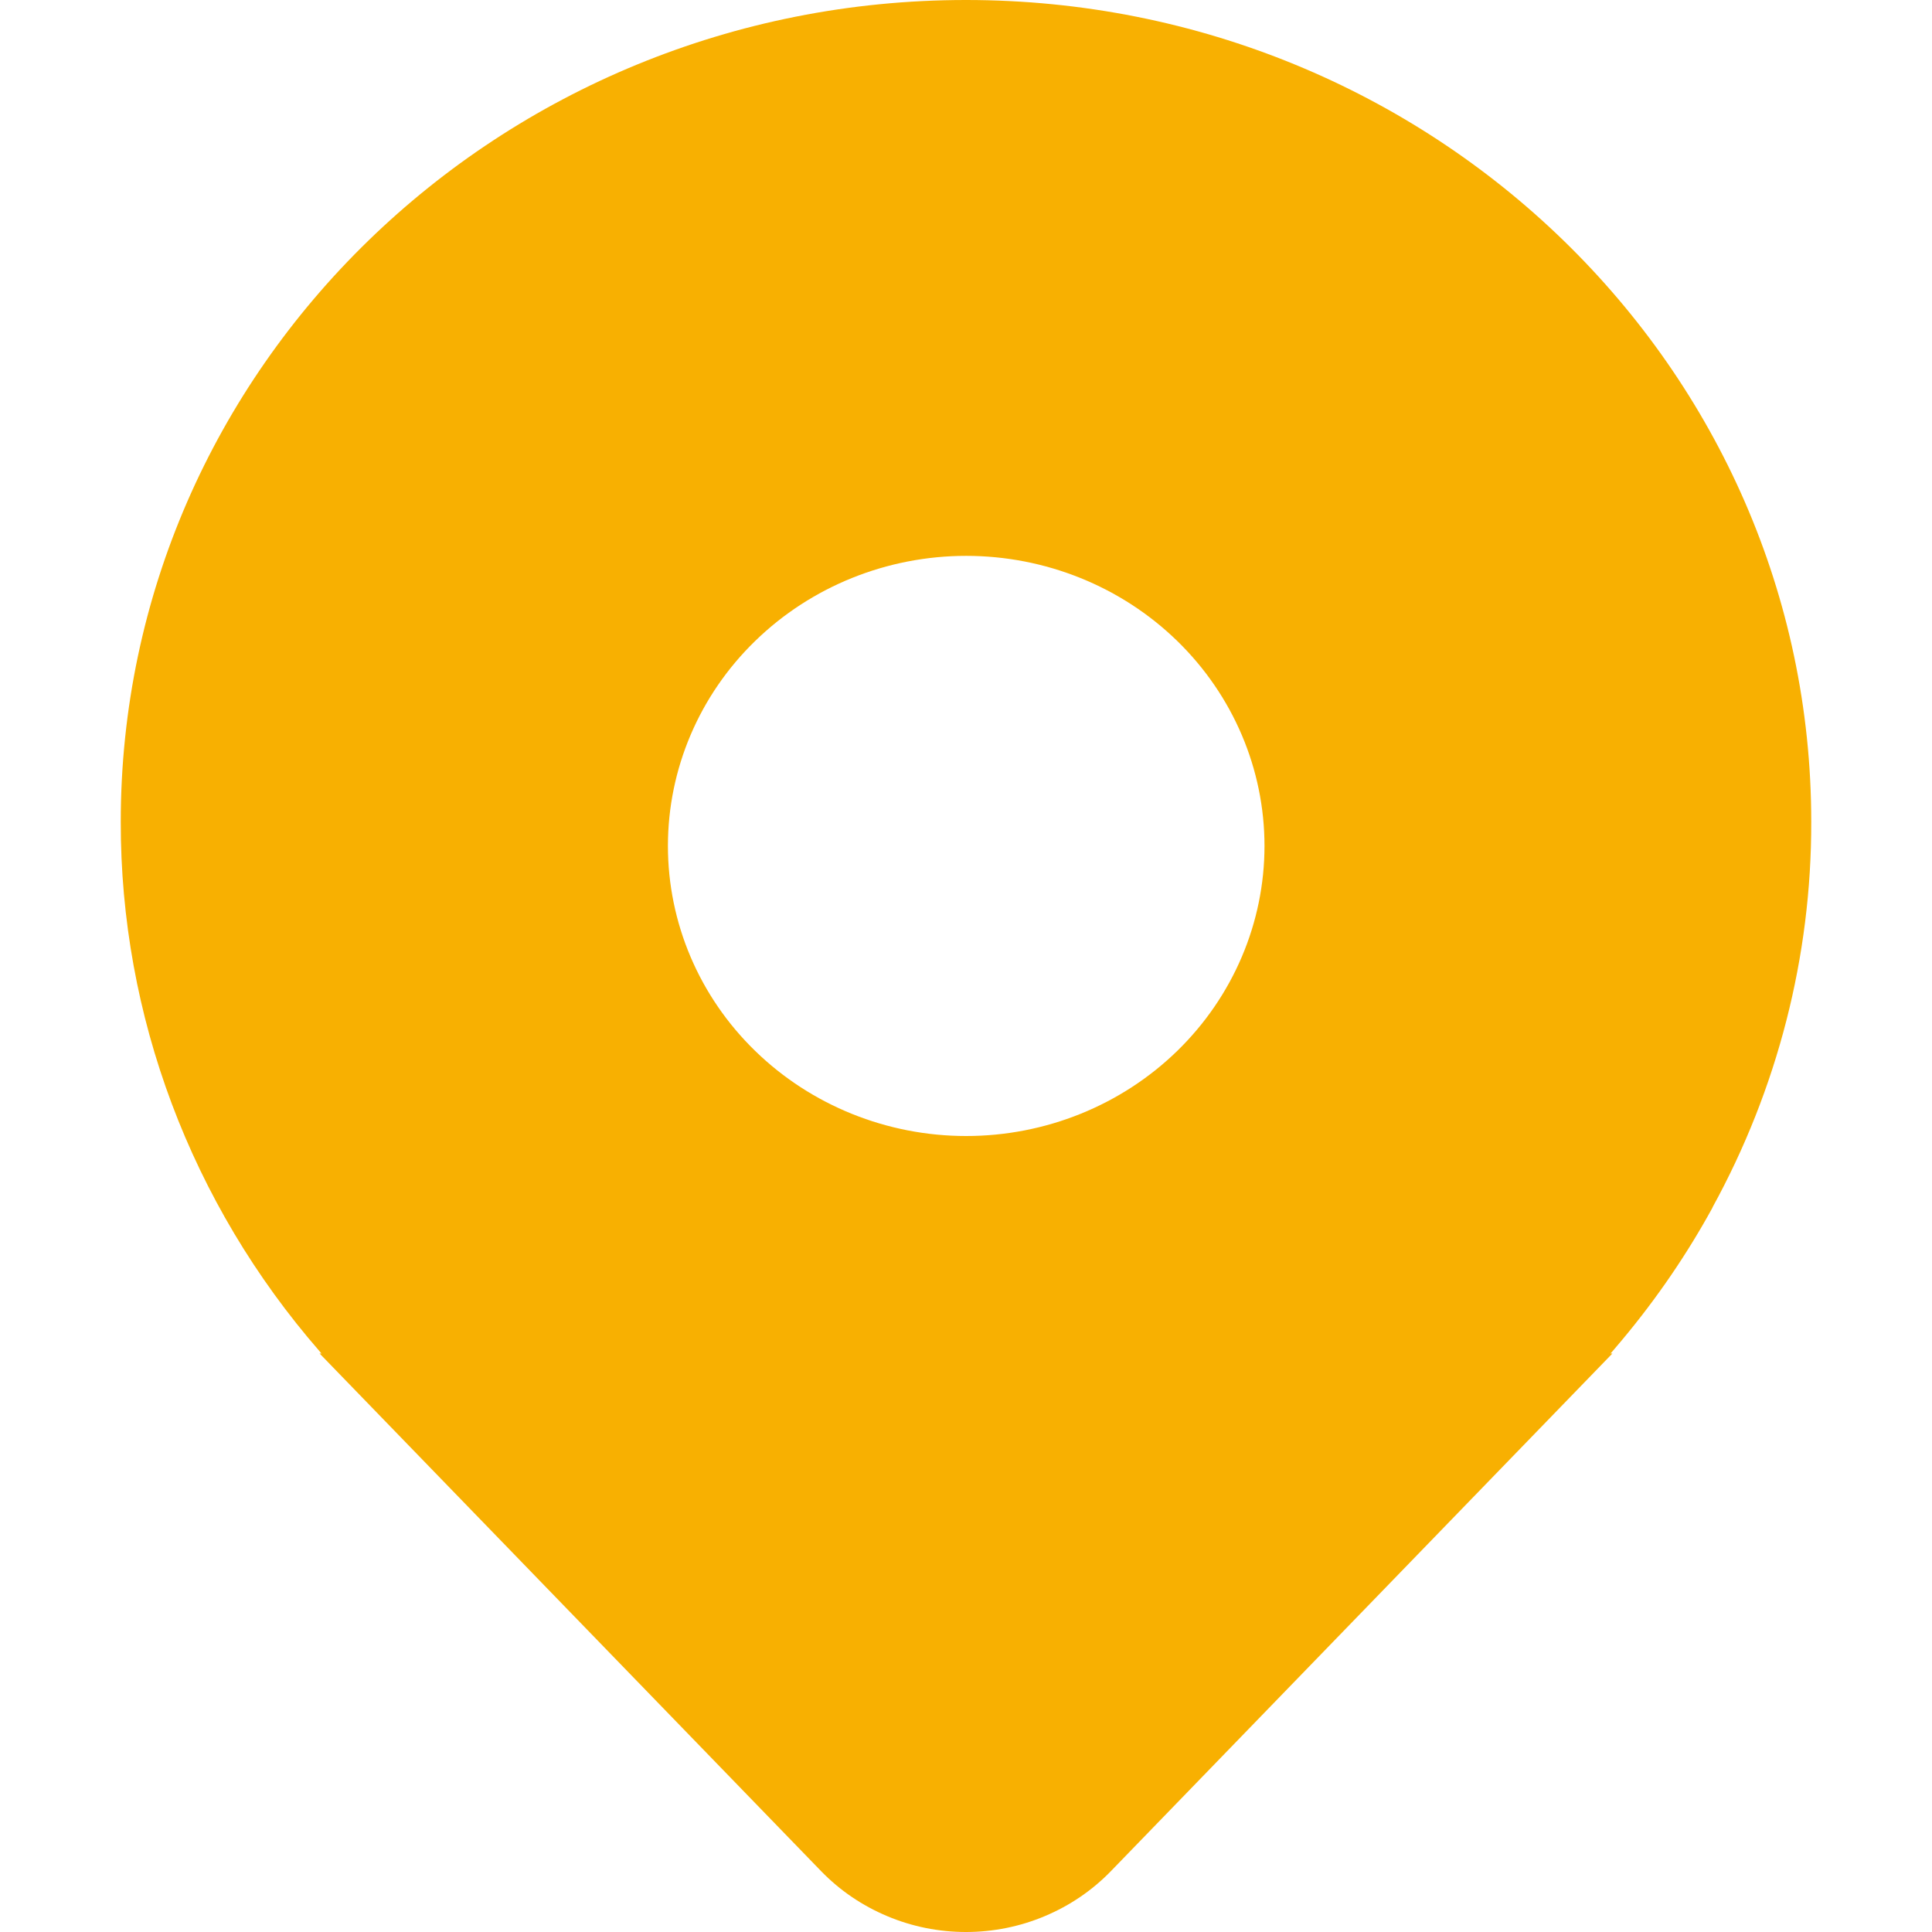 <svg width="14" height="14" viewBox="0 0 14 14" fill="none" xmlns="http://www.w3.org/2000/svg">
<path d="M12.409 8.75C12.881 7.89 13.127 6.93 13.125 5.955C13.125 2.666 10.383 0 7 0C3.617 0 0.875 2.666 0.875 5.955C0.873 7.36 1.383 8.72 2.316 9.792L2.323 9.801C2.326 9.803 2.328 9.806 2.33 9.808H2.316L5.951 13.56C6.086 13.699 6.248 13.809 6.429 13.885C6.609 13.961 6.803 14 7 14C7.196 14 7.391 13.961 7.571 13.885C7.752 13.809 7.914 13.699 8.049 13.56L11.684 9.808H11.67L11.676 9.801L11.677 9.801C11.703 9.771 11.729 9.74 11.754 9.71C12.004 9.411 12.224 9.09 12.41 8.75L12.409 8.75ZM7.001 8.232C6.428 8.232 5.878 8.01 5.473 7.616C5.067 7.222 4.84 6.687 4.84 6.13C4.84 5.573 5.067 5.038 5.473 4.644C5.878 4.25 6.428 4.028 7.001 4.028C7.575 4.028 8.125 4.25 8.53 4.644C8.935 5.038 9.163 5.573 9.163 6.13C9.163 6.687 8.935 7.222 8.53 7.616C8.125 8.01 7.575 8.232 7.001 8.232Z" fill="#F8B001"/>
</svg>
